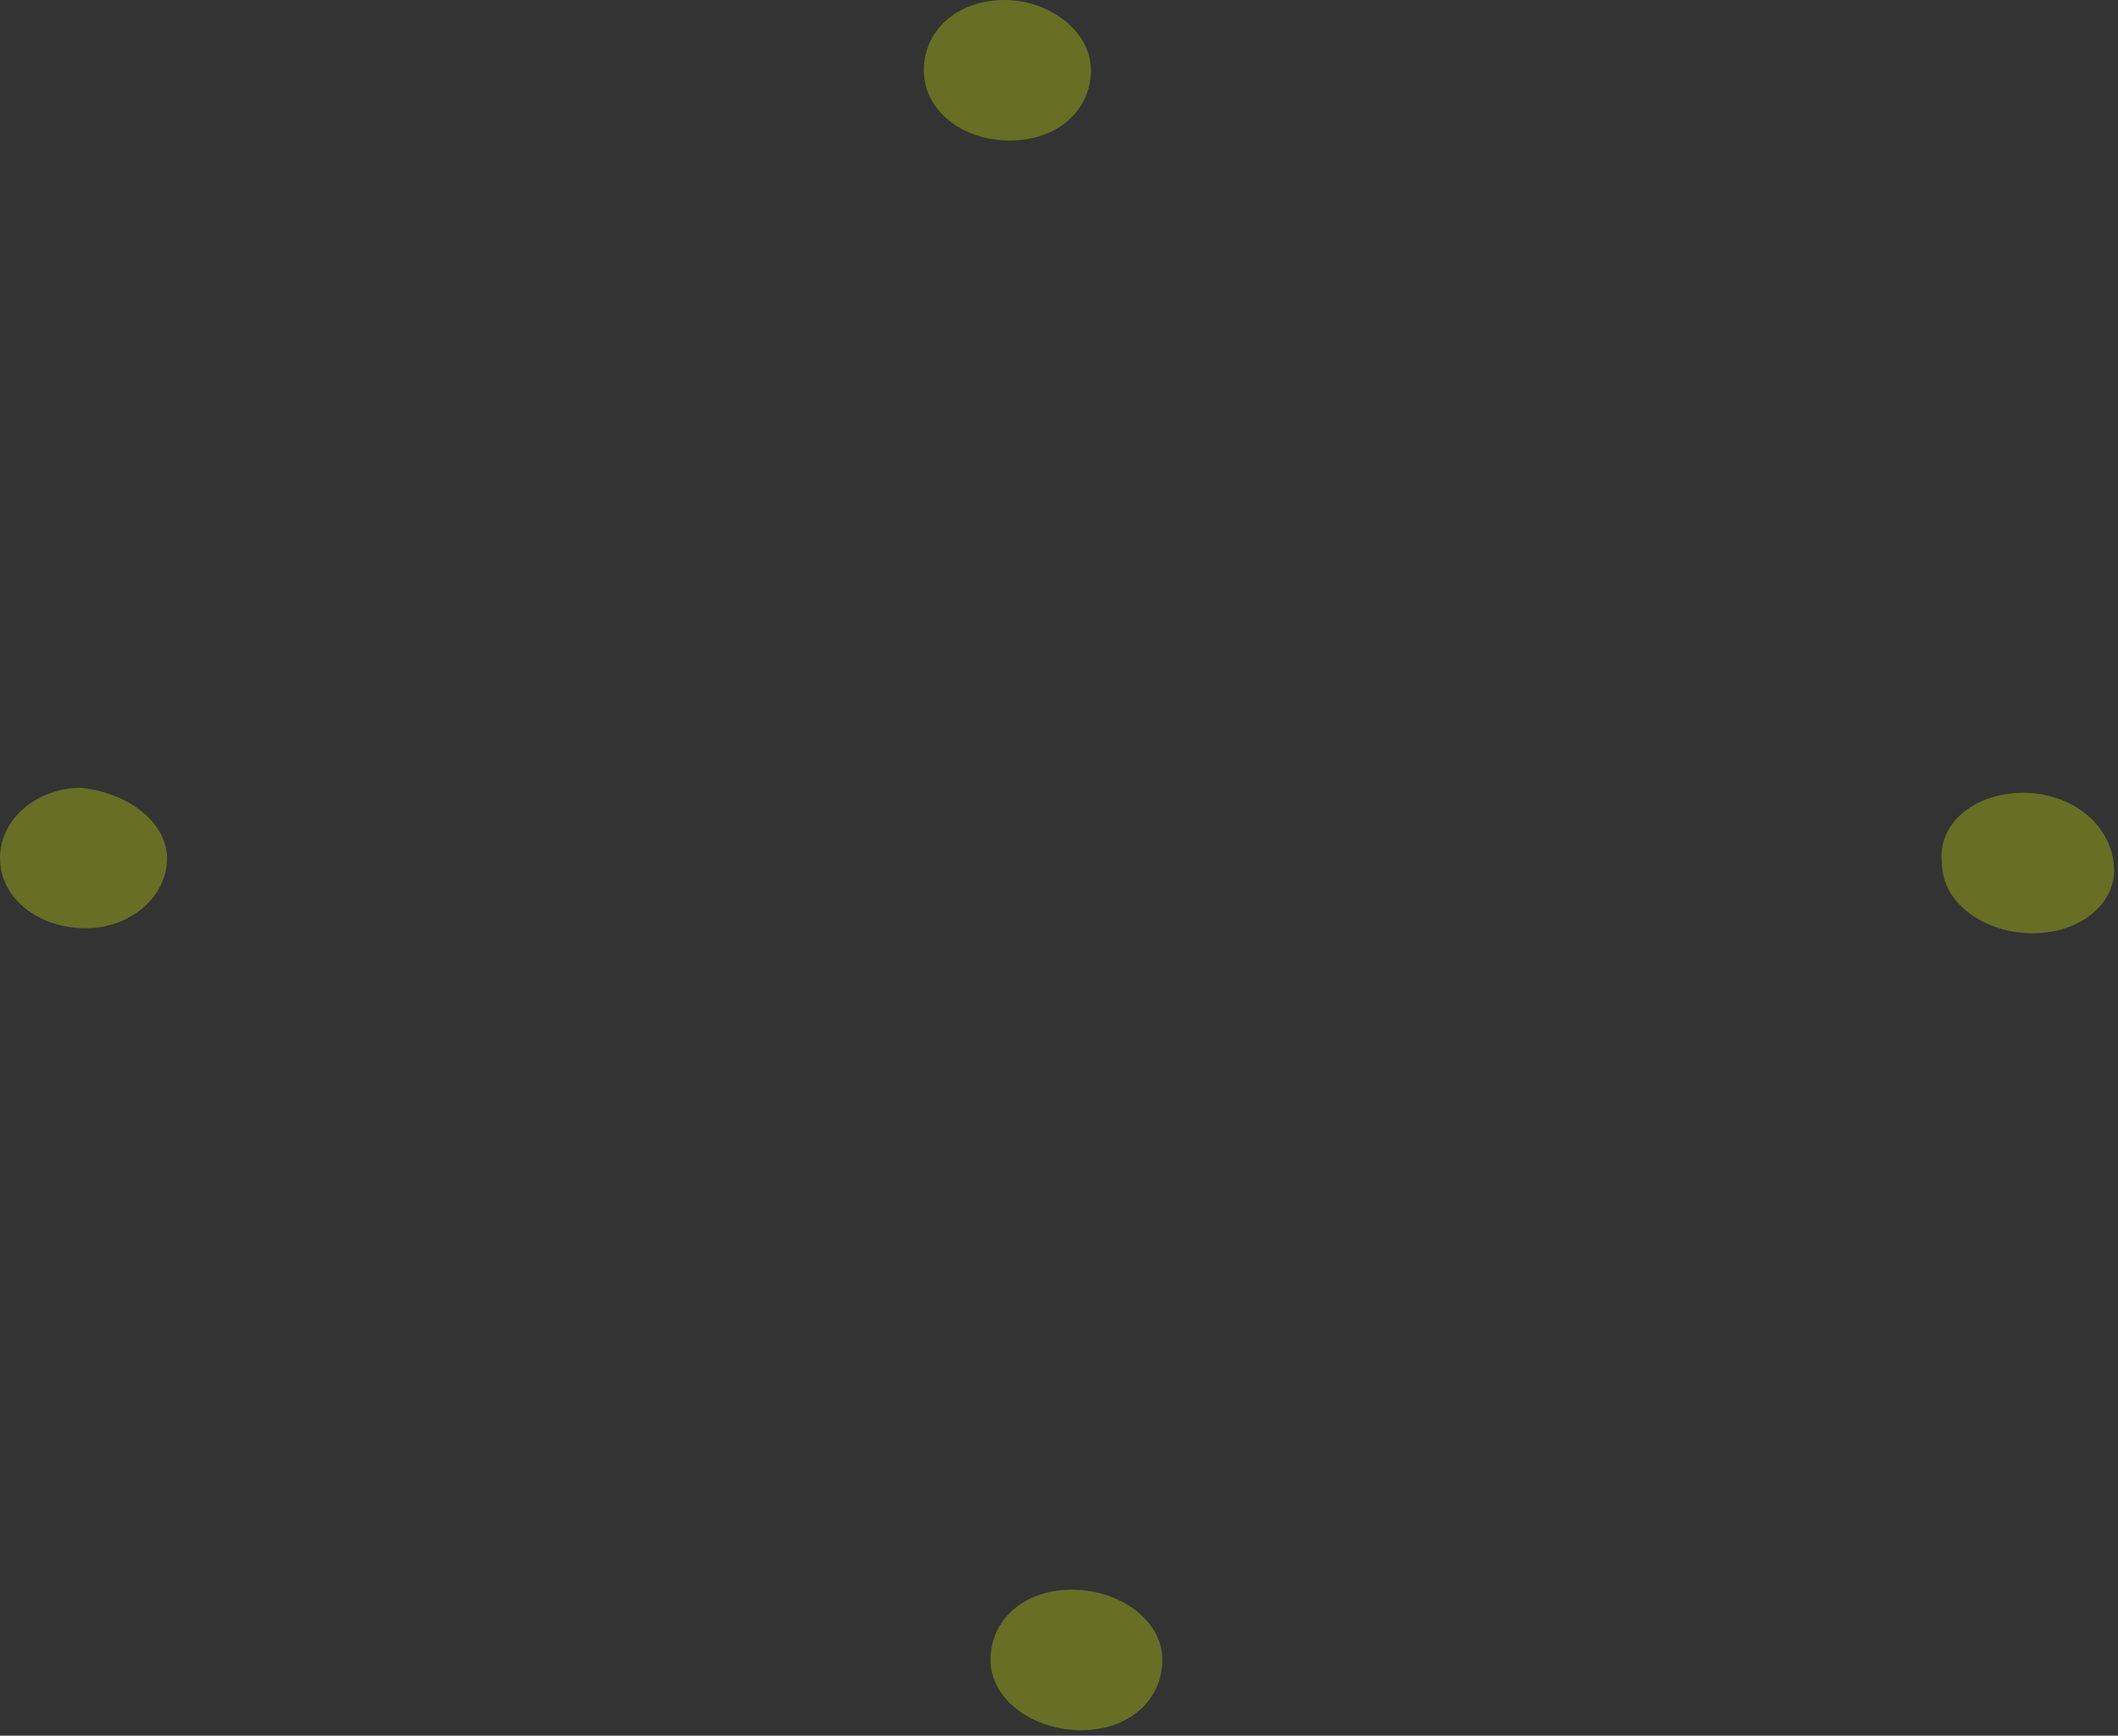 <svg width="72" height="59" fill="none" xmlns="http://www.w3.org/2000/svg"><rect width="100%" height="100%" fill="#333333" stroke="none"/><path opacity=".3" fill-rule="evenodd" clip-rule="evenodd" d="M5.678 29.167c0 1.365-1.298 2.388-2.758 2.388-1.622 0-2.92-1.023-2.92-2.388 0-1.364 1.298-2.388 2.758-2.388 1.622.17 2.92 1.194 2.92 2.388zM71.855 29.337c.162 1.364-1.136 2.388-2.758 2.388-1.623 0-3.083-1.024-3.083-2.388-.162-1.364 1.135-2.388 2.759-2.388 1.622 0 2.92 1.024 3.082 2.388zM39.513 56.425c0 1.364-1.136 2.389-2.759 2.389-1.622 0-3.082-1.025-3.082-2.39 0-1.364 1.136-2.387 2.758-2.387 1.623 0 3.083 1.023 3.083 2.388zM37.085 2.388c0 1.365-1.137 2.388-2.759 2.388-1.622 0-2.92-1.023-2.92-2.388S32.542 0 34.164 0c1.46 0 2.92 1.023 2.92 2.388z" fill="#E1FA00"/></svg>